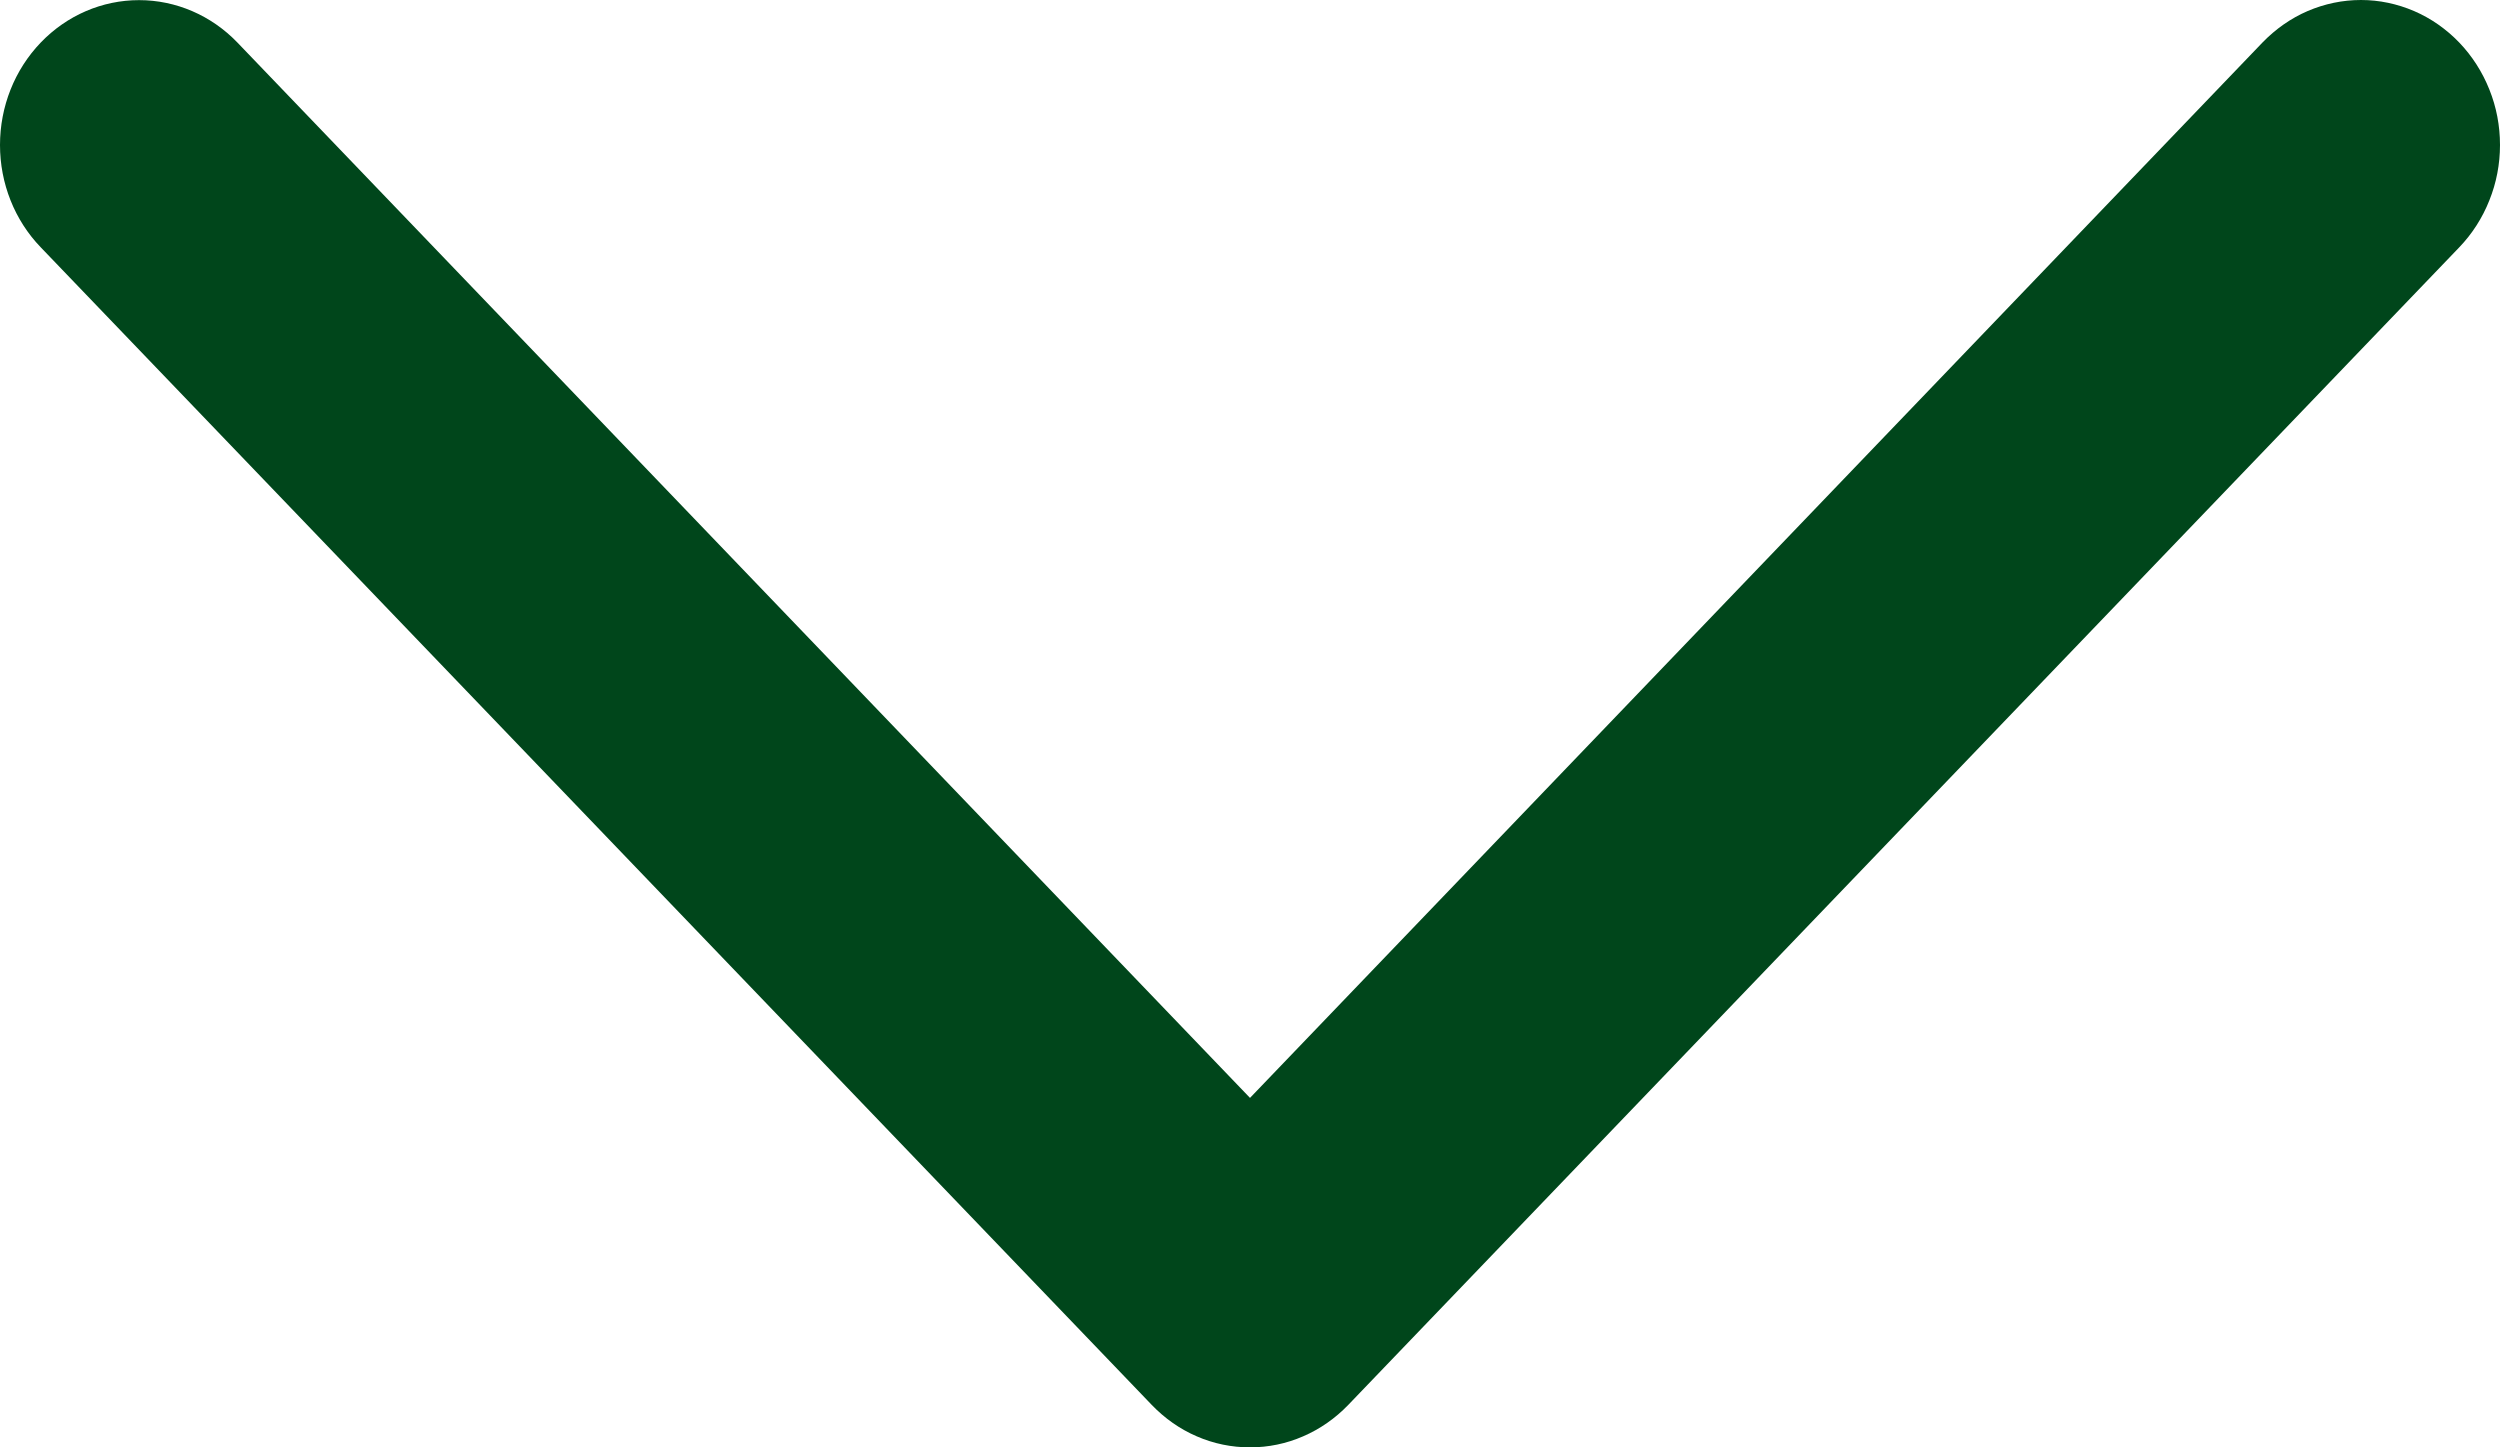 <svg xmlns="http://www.w3.org/2000/svg" fill="none" viewBox="0 0 19 11" height="11" width="19">
<path fill="#00461B" d="M18.69 0.323C18.592 0.221 18.475 0.139 18.347 0.084C18.219 0.029 18.082 0 17.943 0C17.804 0 17.666 0.029 17.538 0.084C17.41 0.139 17.294 0.221 17.195 0.323L9.5 8.344L1.804 0.323C1.606 0.117 1.337 0.001 1.057 0.001C0.776 0.001 0.508 0.117 0.31 0.323C0.111 0.53 0 0.81 0 1.102C0 1.394 0.111 1.674 0.31 1.88L8.753 10.677C8.851 10.779 8.967 10.861 9.095 10.916C9.223 10.972 9.361 11 9.5 11C9.639 11 9.776 10.972 9.904 10.916C10.032 10.861 10.149 10.779 10.247 10.677L18.69 1.88C18.788 1.778 18.866 1.657 18.919 1.523C18.973 1.389 19 1.246 19 1.102C19 0.957 18.973 0.814 18.919 0.68C18.866 0.547 18.788 0.425 18.69 0.323Z" clip-rule="evenodd" fill-rule="evenodd"></path>
</svg>
